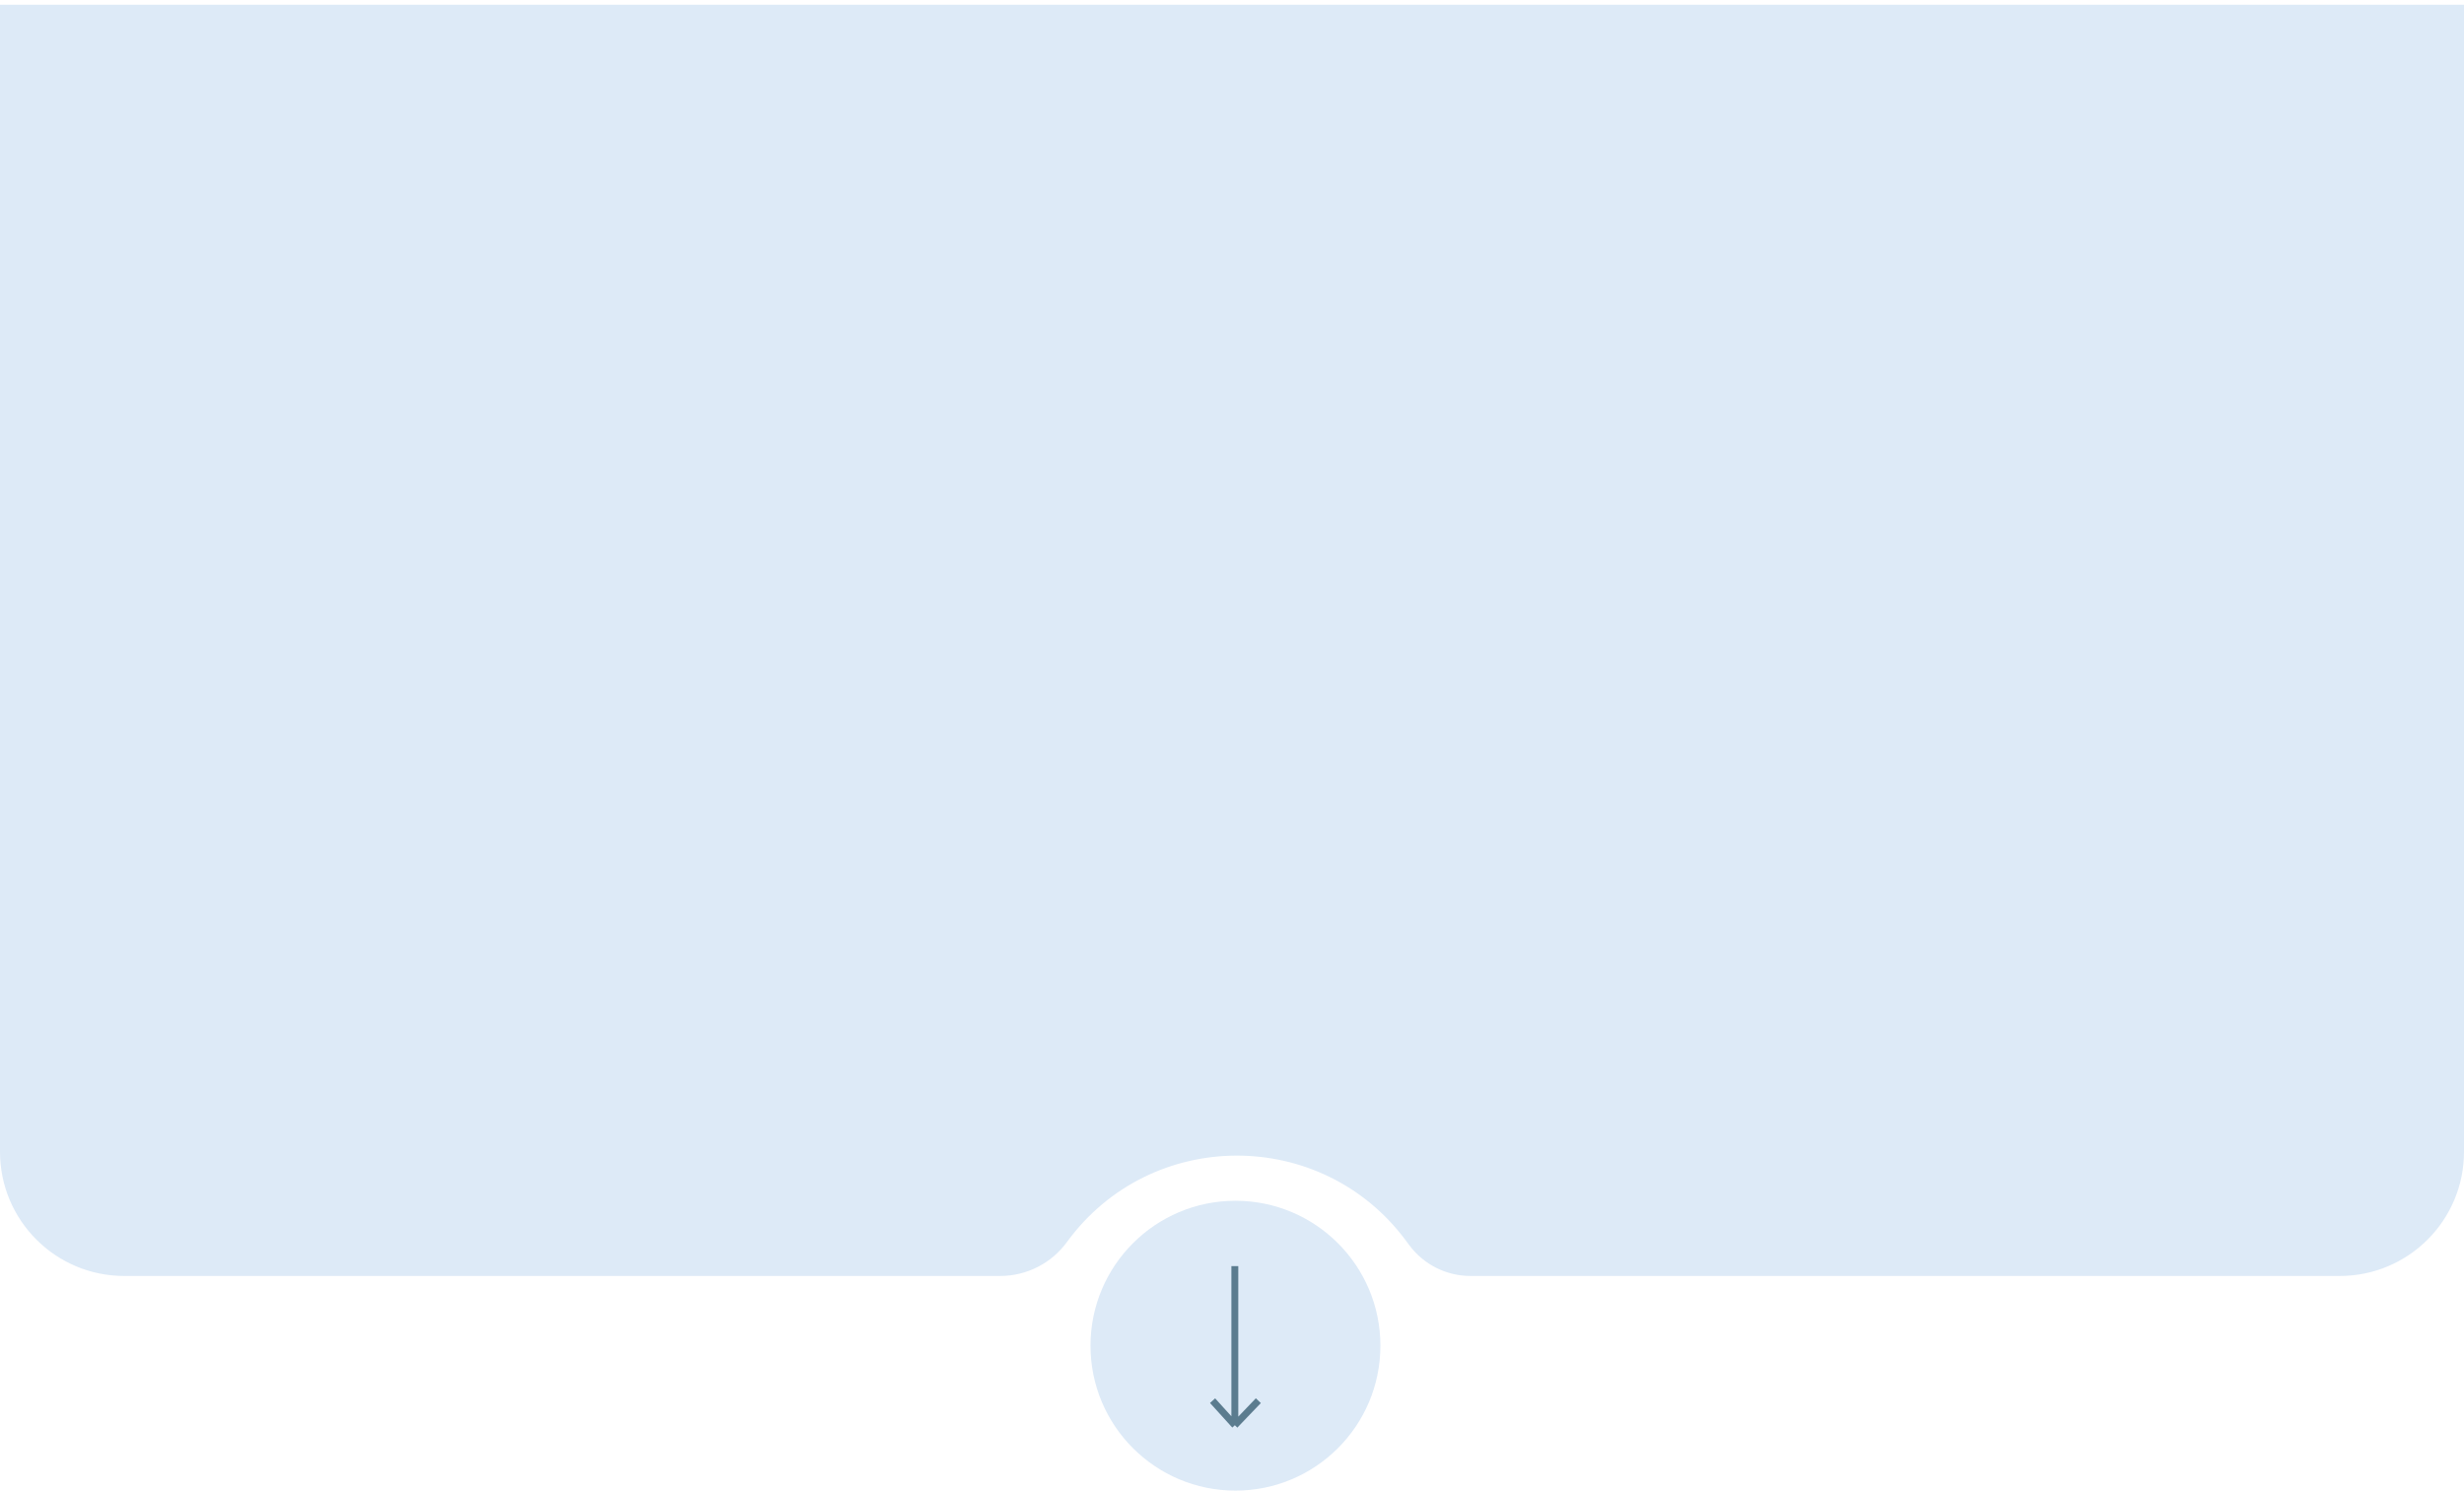 <?xml version="1.0" encoding="UTF-8"?> <svg xmlns="http://www.w3.org/2000/svg" width="357" height="216" viewBox="0 0 357 216" fill="none"><path d="M0 0.684H357V166.896C357 176.837 348.941 184.896 339 184.896H213.051C209.559 184.896 206.273 183.243 204.191 180.438L203.698 179.773C191.444 163.265 166.698 163.37 154.584 179.981V179.981C152.332 183.07 148.739 184.896 144.917 184.896H18C8.059 184.896 0 176.837 0 166.896V0.684Z" fill="#DDEAF7"></path><circle cx="179" cy="195" r="21" fill="#DDEAF7"></circle><path d="M178.911 183.474V206.526M178.911 206.526L182.317 202.966M178.911 206.526L175.685 202.966" stroke="#5B7C8F"></path></svg> 
